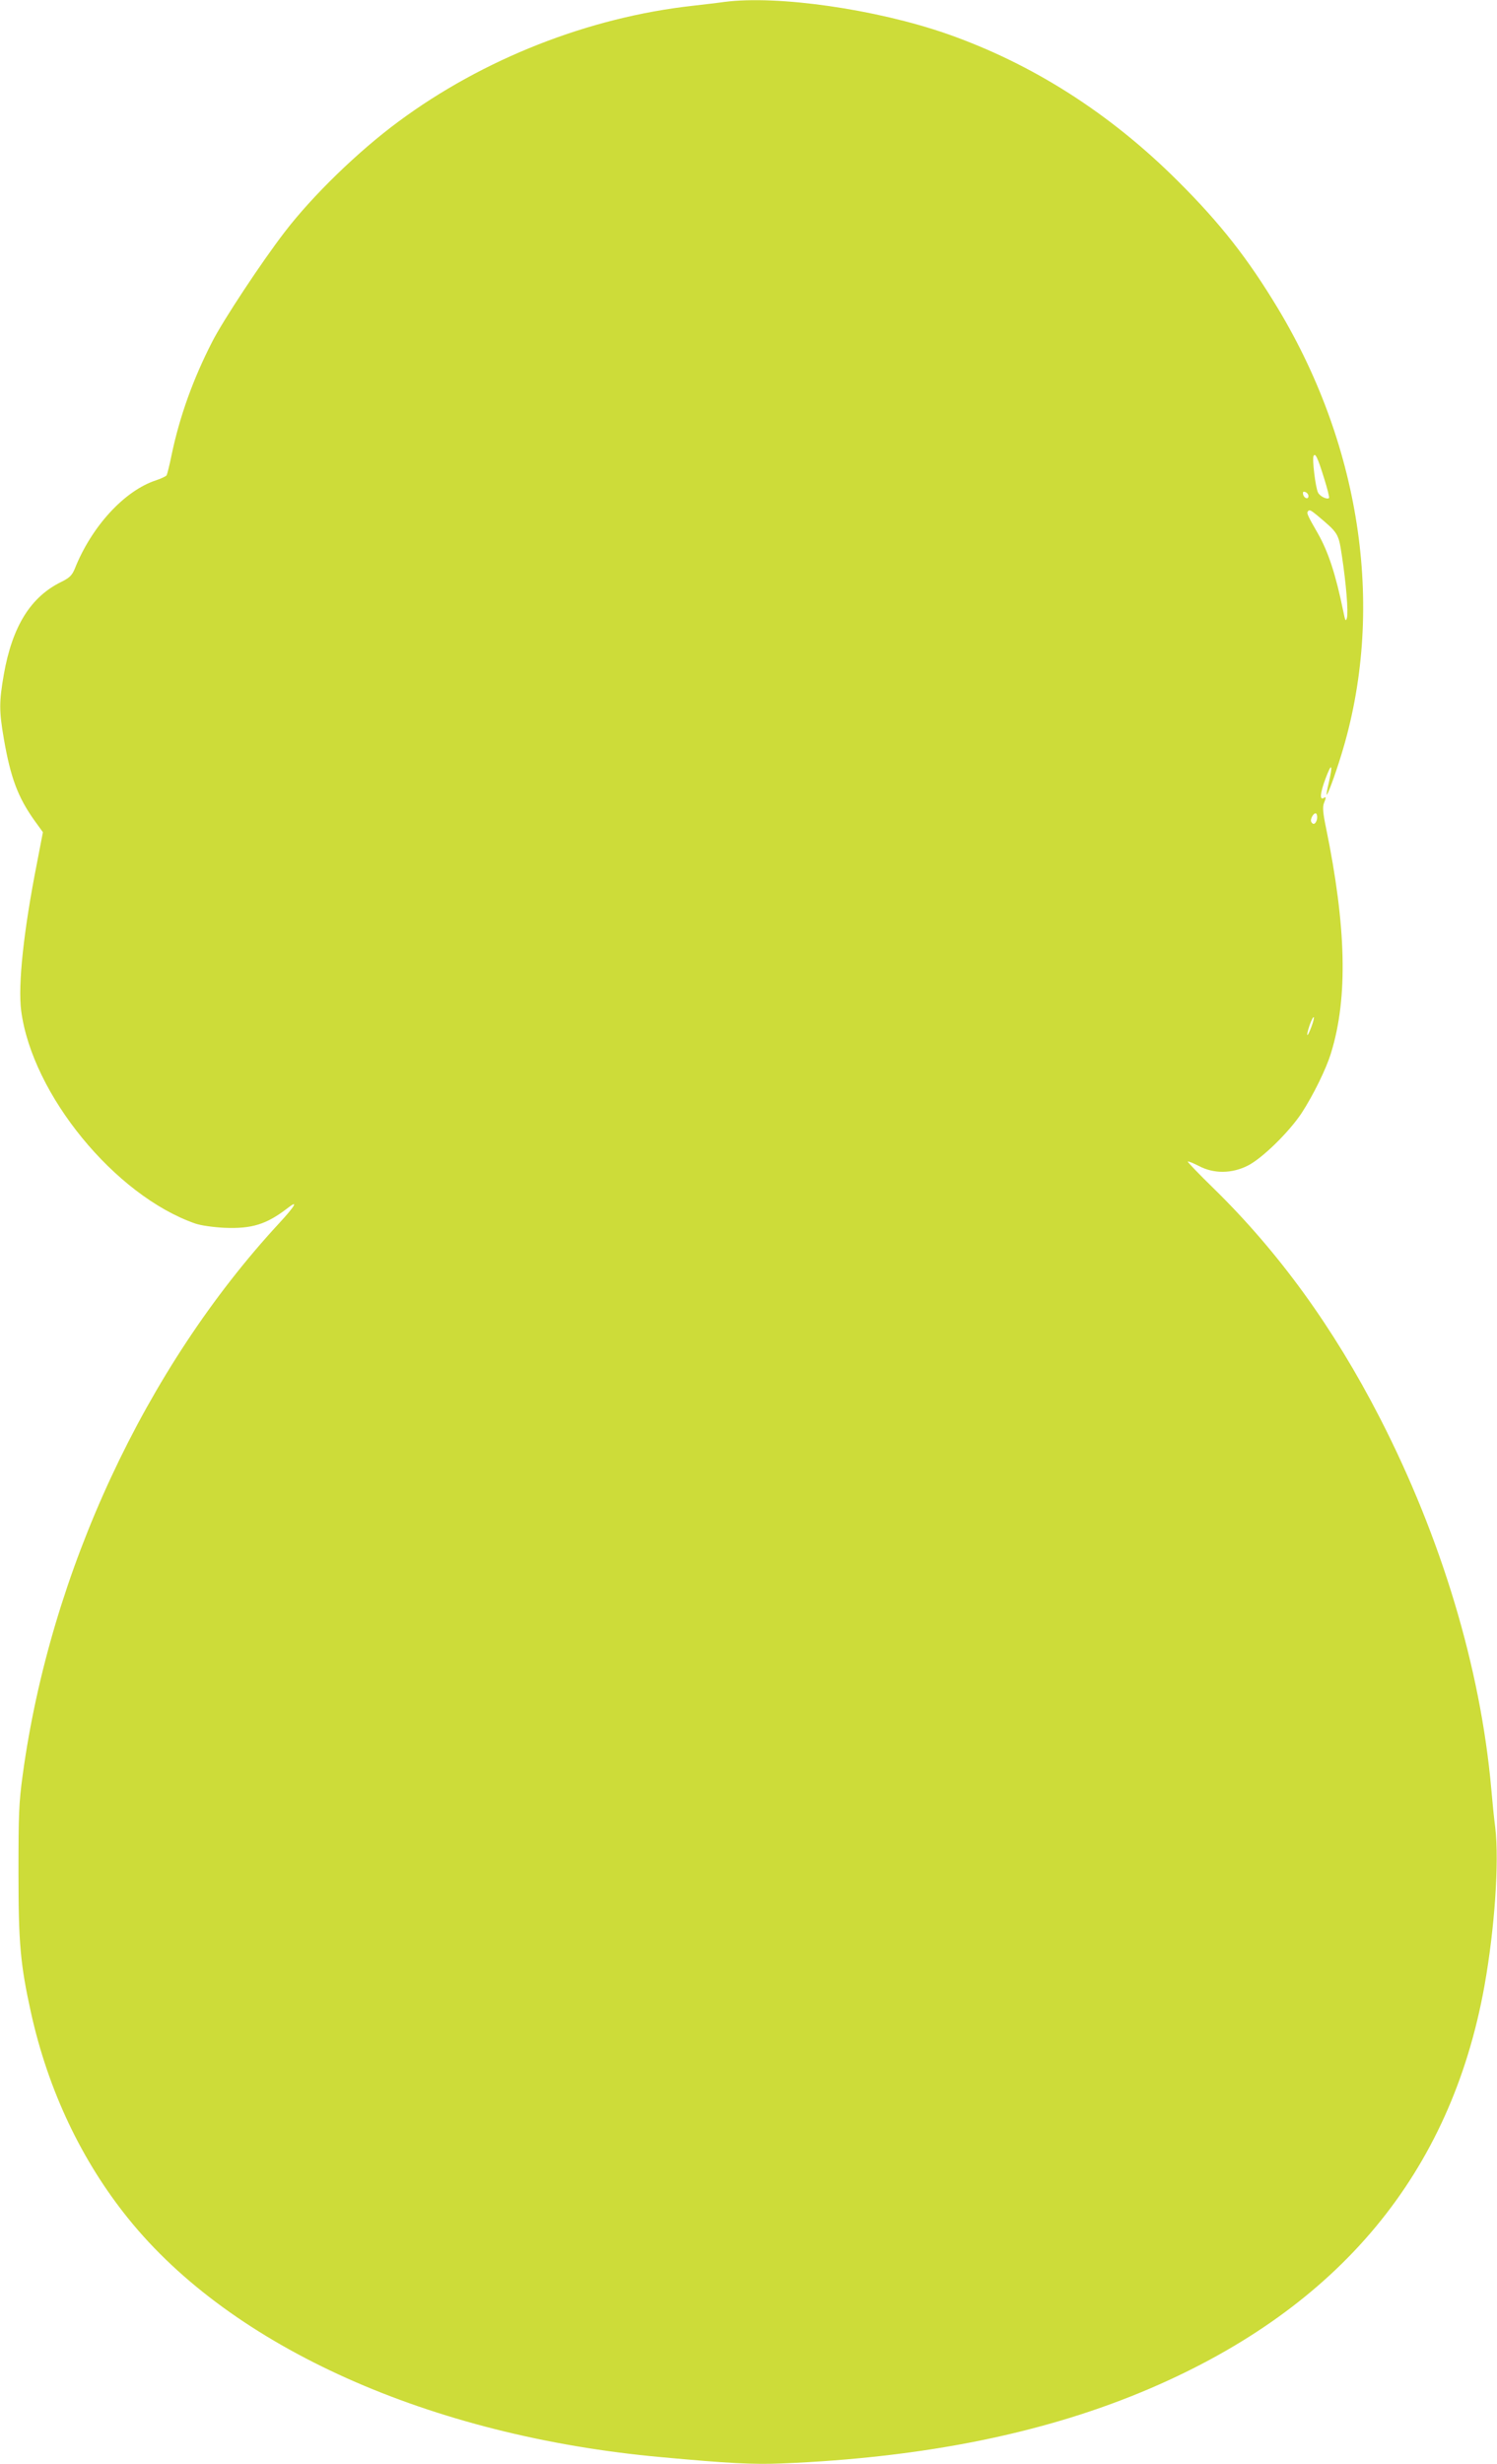 <?xml version="1.0" standalone="no"?>
<!DOCTYPE svg PUBLIC "-//W3C//DTD SVG 20010904//EN"
 "http://www.w3.org/TR/2001/REC-SVG-20010904/DTD/svg10.dtd">
<svg version="1.0" xmlns="http://www.w3.org/2000/svg"
 width="778pt" height="1280pt" viewBox="0 0 778 1280"
 preserveAspectRatio="xMidYMid meet">
<g transform="translate(0,1280) scale(0.1,-0.1)"
fill="#cddc39" stroke="none">
<path d="M3765 12790 c-33 -5 -107 -13 -165 -20 -541 -60 -1089 -276 -1527
-600 -212 -156 -451 -389 -594 -576 -120 -156 -320 -459 -376 -569 -100 -195
-170 -390 -212 -592 -10 -50 -22 -96 -25 -102 -3 -5 -28 -17 -55 -26 -165 -54
-336 -241 -423 -461 -14 -33 -27 -46 -70 -67 -159 -78 -254 -231 -298 -480
-25 -144 -25 -189 0 -335 35 -202 73 -302 156 -420 l47 -65 -31 -161 c-70
-355 -99 -633 -82 -766 57 -435 488 -961 905 -1106 29 -10 93 -19 151 -22 143
-6 219 18 327 101 60 47 43 15 -42 -77 -696 -752 -1189 -1811 -1333 -2866 -20
-145 -22 -207 -22 -510 0 -366 10 -475 65 -725 89 -402 262 -768 506 -1070
539 -669 1569 -1130 2768 -1239 347 -32 480 -39 623 -33 748 30 1382 159 1922
391 982 422 1560 1118 1735 2091 53 297 77 644 56 821 -6 43 -15 135 -21 204
-56 627 -259 1302 -579 1925 -241 469 -526 862 -866 1194 -75 73 -134 135
-132 137 2 3 28 -8 58 -23 77 -41 171 -40 254 2 75 38 213 173 279 272 61 94
129 231 154 315 88 286 79 654 -27 1170 -15 71 -18 105 -11 124 13 32 12 37 0
29 -23 -14 -19 26 9 101 32 85 39 76 17 -21 -8 -33 -13 -61 -11 -63 4 -5 42
97 75 204 230 742 110 1592 -328 2321 -156 259 -299 442 -521 663 -354 353
-758 610 -1202 765 -366 127 -878 201 -1154 165z m3116 -2473 c17 -54 29 -101
26 -104 -10 -9 -47 8 -57 28 -13 24 -32 178 -23 191 9 16 21 -9 54 -115z m-81
-94 c0 -20 -24 -11 -28 10 -2 12 1 15 12 11 9 -3 16 -13 16 -21z m44 -99 c112
-94 112 -93 130 -212 22 -144 34 -291 26 -322 -6 -21 -9 -15 -19 35 -39 190
-77 307 -132 404 -52 90 -58 104 -53 113 8 12 14 10 48 -18z m0 -1582 c-7 -23
-19 -29 -29 -12 -9 14 15 54 26 43 4 -4 6 -18 3 -31z m-29 -1077 c-22 -60 -30
-53 -9 9 9 26 19 45 22 42 2 -3 -3 -26 -13 -51z"/>
</g>
</svg>
